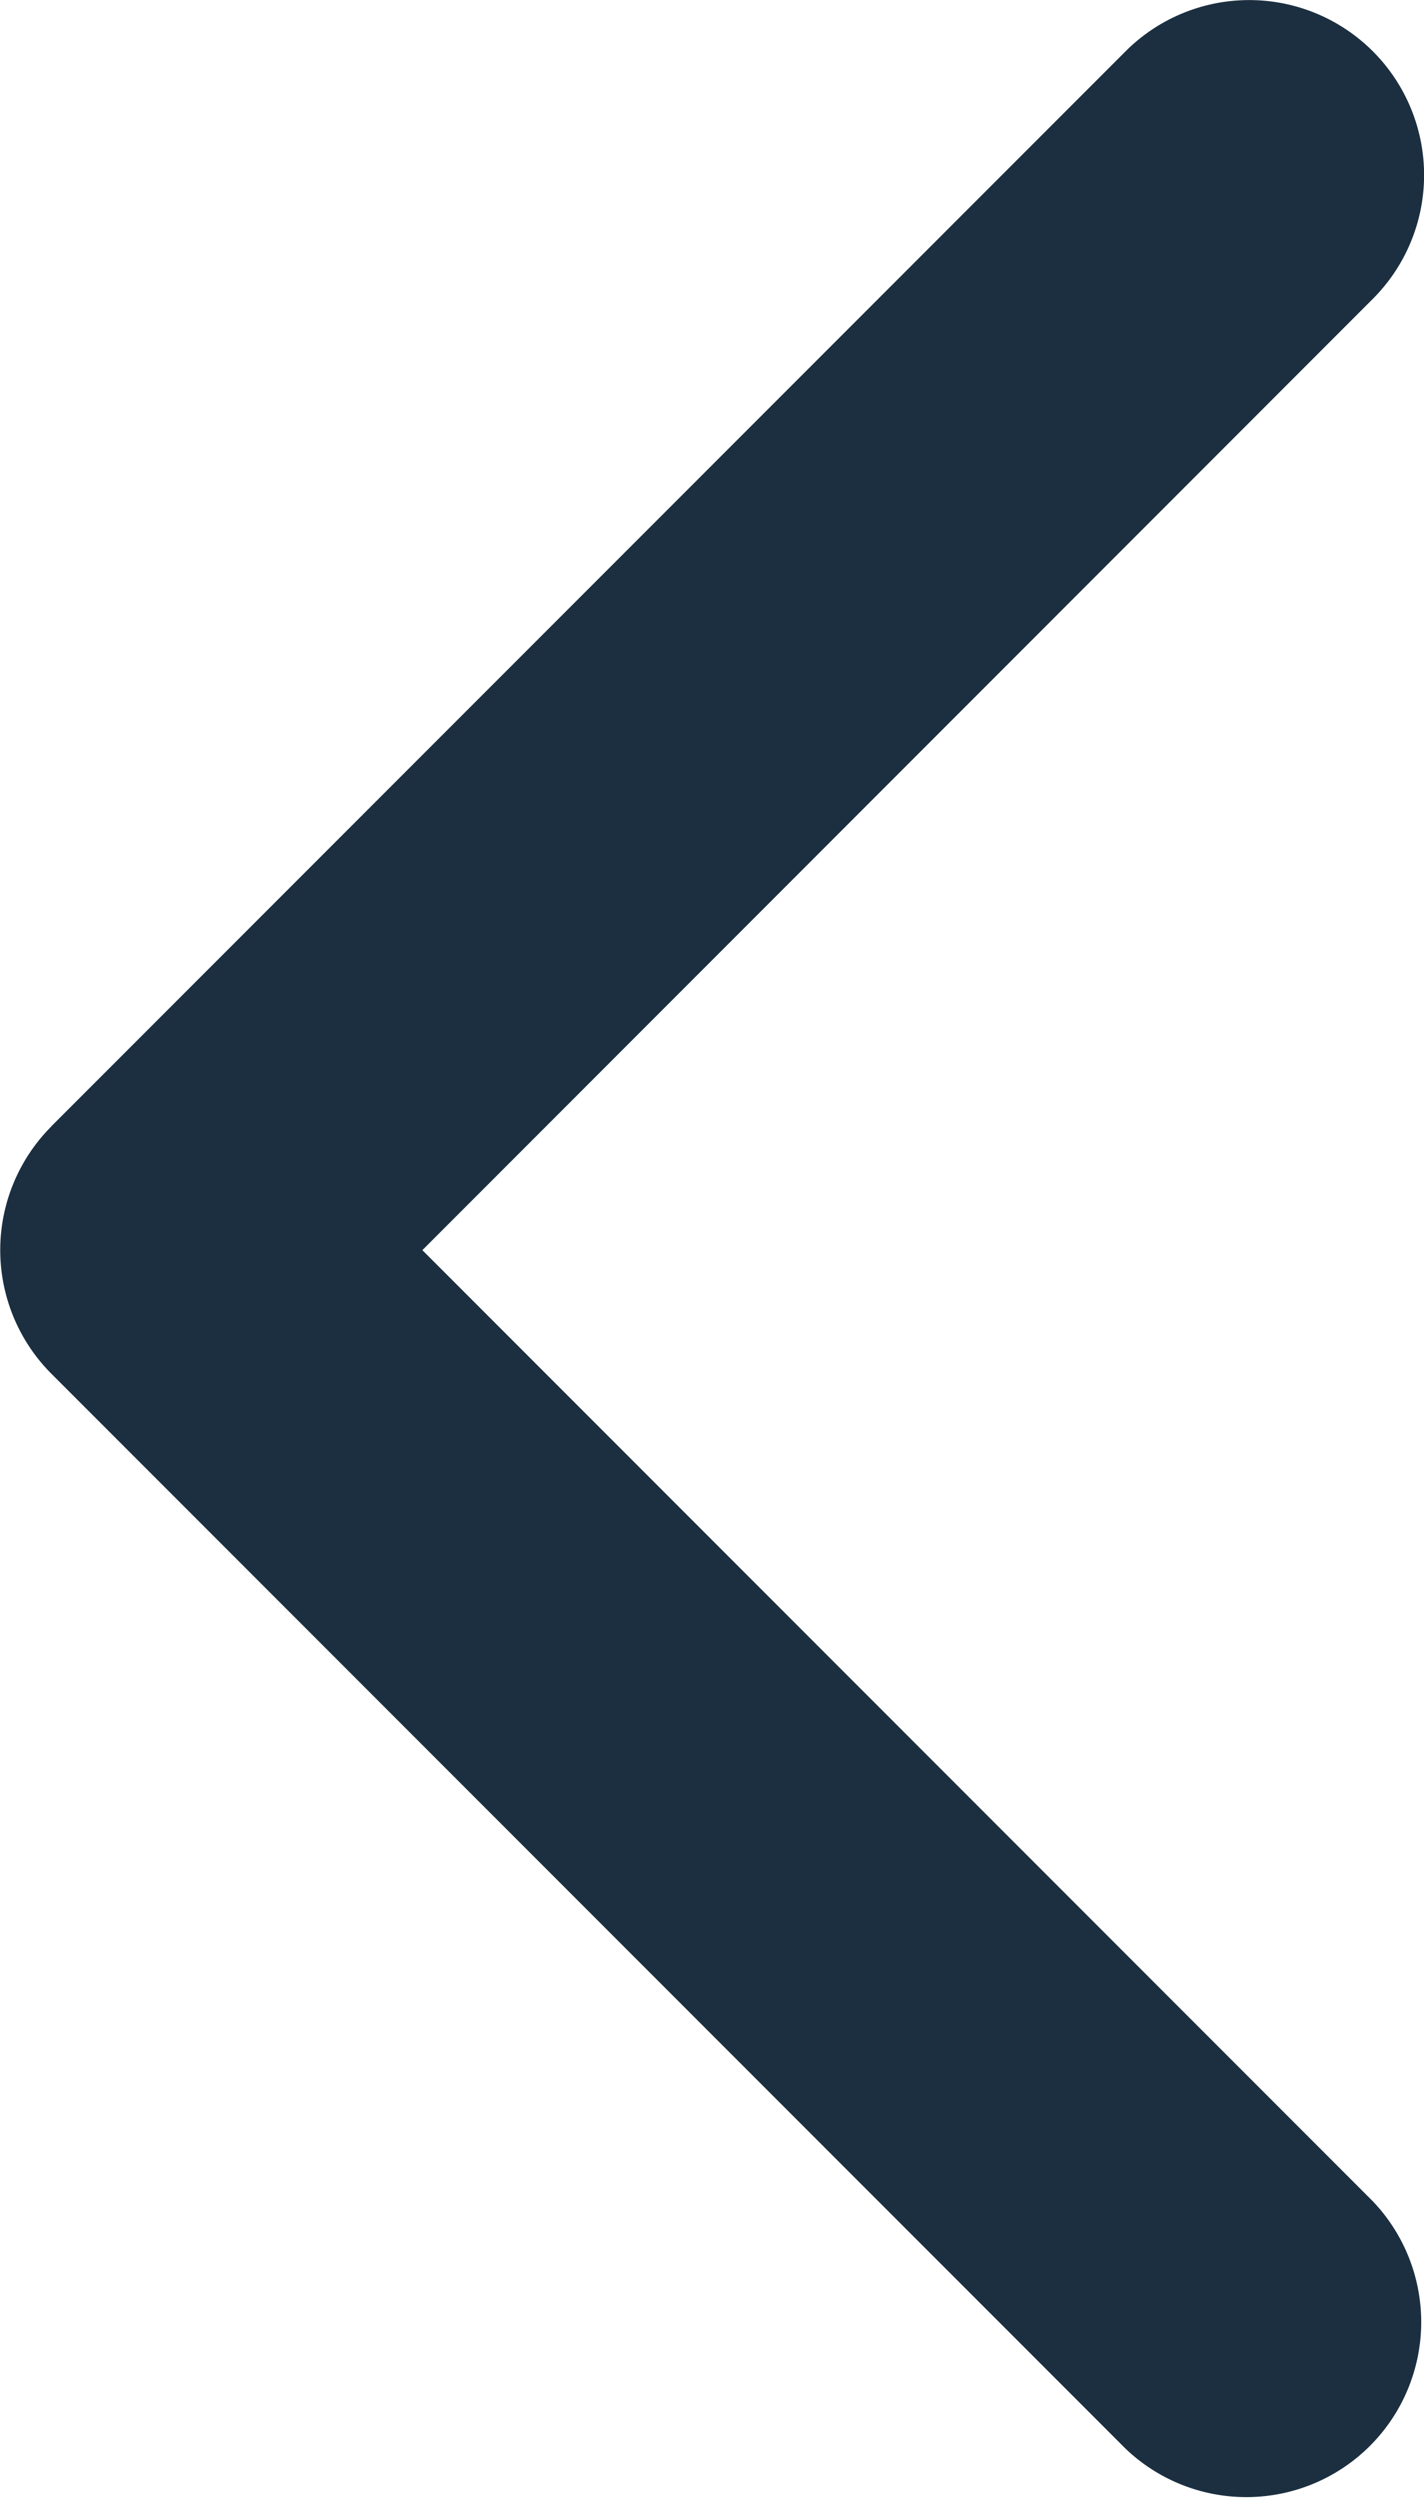 <svg xmlns="http://www.w3.org/2000/svg" width="8.55" height="15" viewBox="0 0 8.55 15"><g transform="translate(-97.141 15.001) rotate(-90)"><path d="M8.243,97.449l6.45,6.45a1.05,1.05,0,0,1-1.485,1.485L7.5,99.677l-5.707,5.707A1.05,1.05,0,0,1,.308,103.9l6.45-6.45a1.05,1.05,0,0,1,1.485,0Z" transform="translate(0)" fill="#1b2f40"/></g></svg>